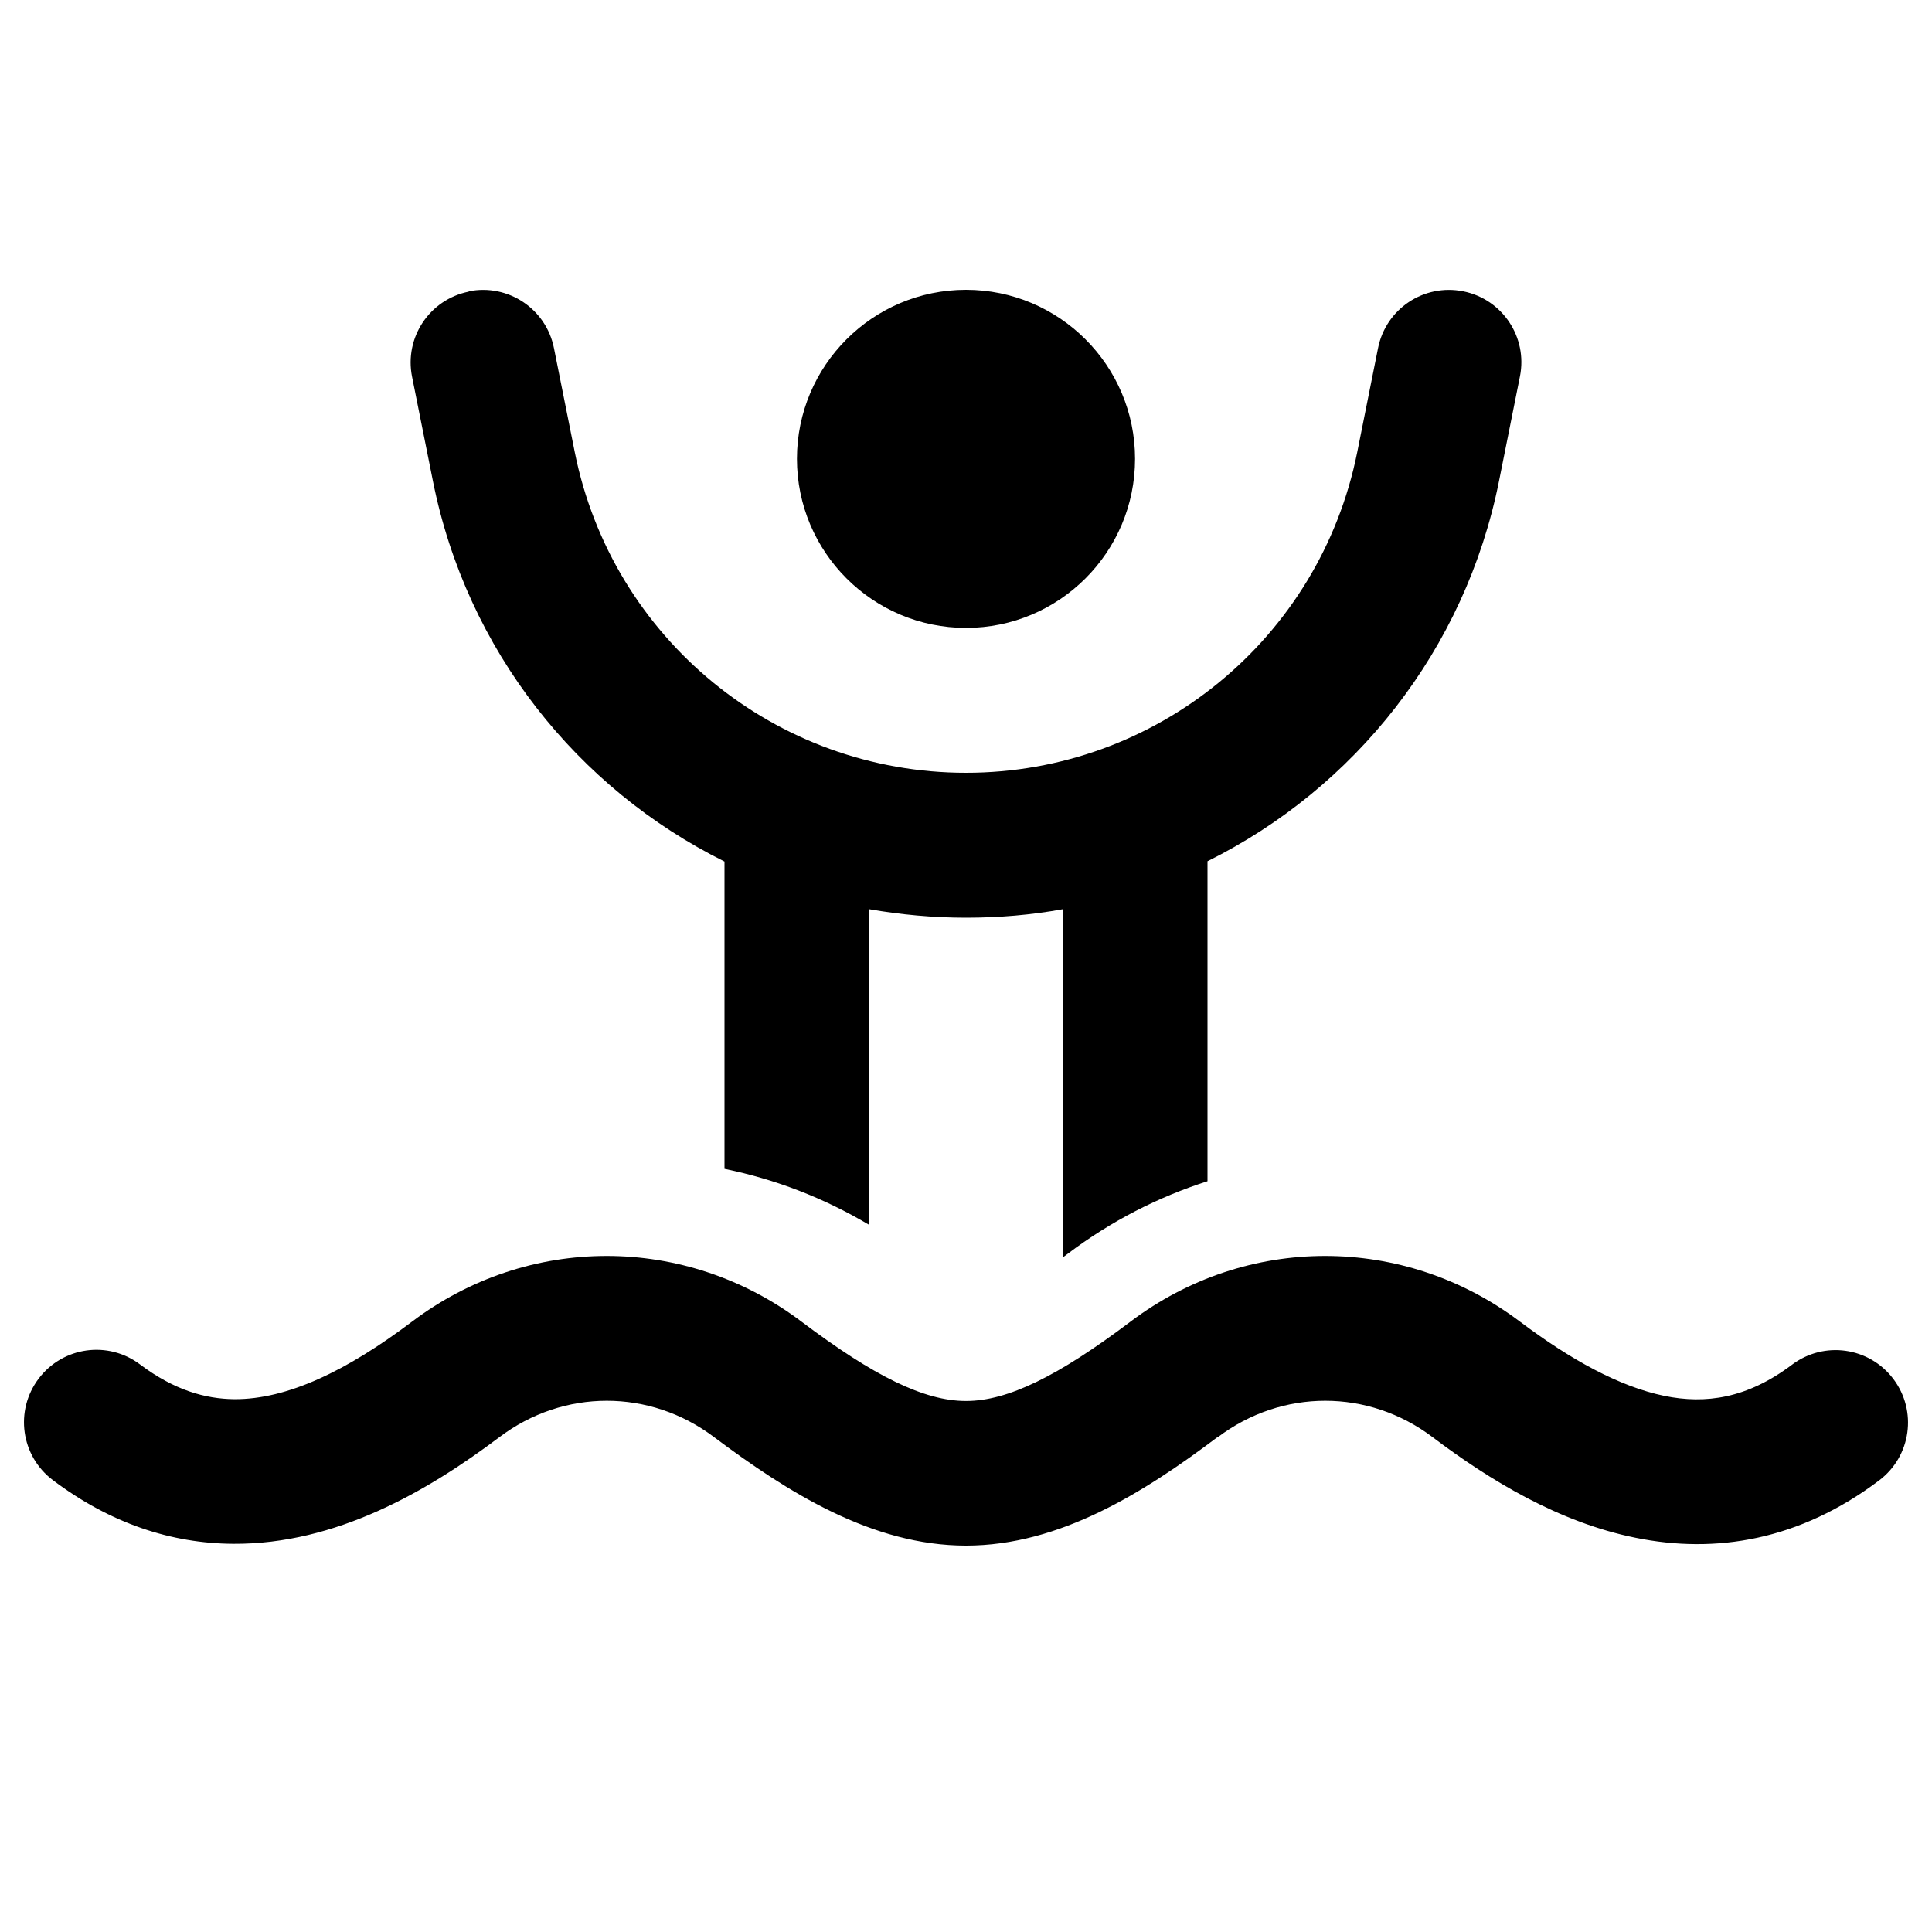 <svg xmlns="http://www.w3.org/2000/svg" viewBox="0 0 640 640"><!--! Font Awesome Pro 7.1.0 by @fontawesome - https://fontawesome.com License - https://fontawesome.com/license (Commercial License) Copyright 2025 Fonticons, Inc. --><path fill="currentColor" d="M155.3 96.5C168.3 93.9 180.9 102.3 183.5 115.3L190.4 149.8C202.8 211.6 257 256 320 256C383 256 437.2 211.6 449.6 149.8L456.5 115.3C459.1 102.3 471.7 93.9 484.7 96.5C497.7 99.1 506.1 111.7 503.5 124.7L496.6 159.2C485.4 215.4 448.7 261.1 400 285.3L400 391.3C383.7 396.5 368 404.5 353.6 415.4L352 416.6L352 301.2C341.6 303.1 330.9 304 320 304C309.1 304 298.4 303 288 301.2L288 405.8C272.9 396.8 256.7 390.6 240 387.2L240 285.4C191.3 261.2 154.6 215.5 143.4 159.3L136.5 124.8C133.9 111.8 142.3 99.2 155.3 96.6zM264 152C264 121.1 289.1 96 320 96C350.9 96 376 121.1 376 152C376 182.9 350.9 208 320 208C289.1 208 264 182.9 264 152zM403.4 476C379.1 494.3 351.1 512 320 512C288.9 512 260.9 494.3 236.6 476.1C215.3 460 186.7 460 165.4 476.1C141.6 494 111.3 511.6 77.3 511.4C56.9 511.3 36.6 504.7 17.5 490.3C6.9 482.3 4.8 467.3 12.8 456.7C20.8 446.1 35.8 444 46.4 452C57.7 460.5 68 463.4 77.6 463.5C95.2 463.6 114.9 454.1 136.5 437.8C174.9 408.8 227 408.8 265.5 437.8C289.5 455.9 306.2 464.1 320 464.1C333.8 464.1 350.5 455.9 374.5 437.8C412.9 408.8 465 408.8 503.5 437.8C520.4 450.5 536.4 459.3 551.3 462.4C565 465.2 578.7 463.3 593.6 452.1C604.2 444.1 619.2 446.2 627.2 456.8C635.2 467.4 633.1 482.4 622.5 490.4C596.1 510.3 568.3 514.8 541.8 509.4C516.5 504.3 493.7 490.5 474.6 476.1C453.3 460 424.7 460 403.4 476.1z"/></svg>